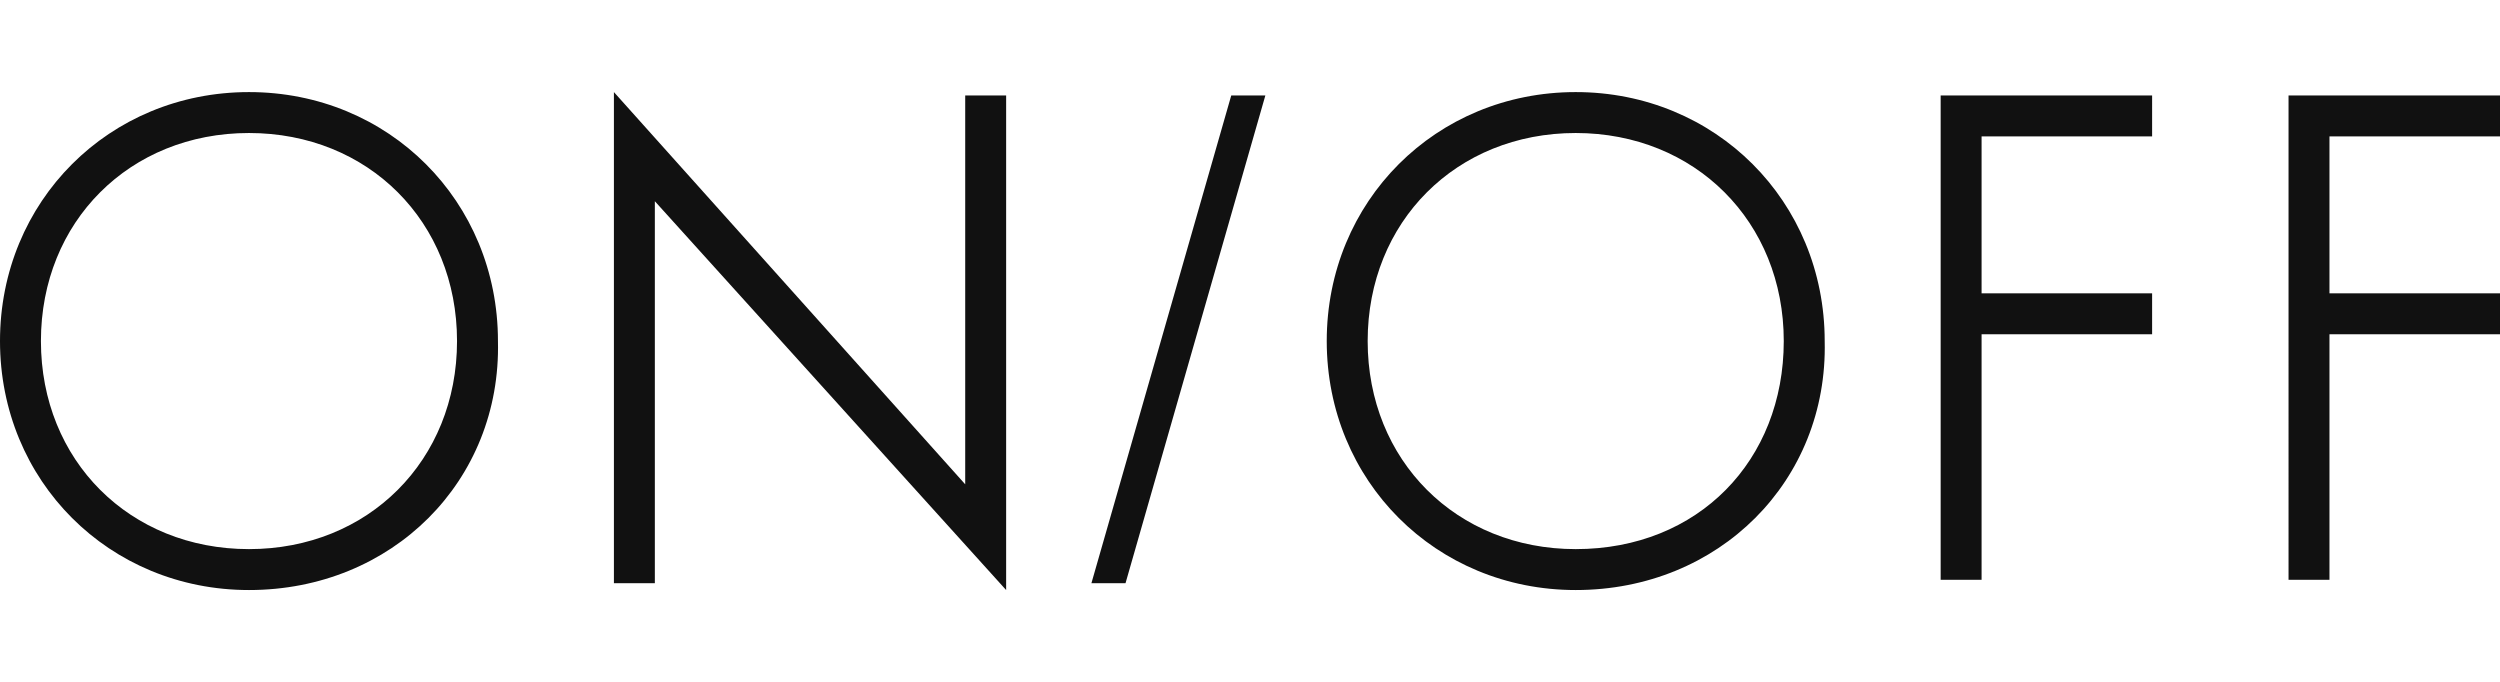 <?xml version="1.0" encoding="utf-8"?>
<!-- Generator: Adobe Illustrator 25.0.0, SVG Export Plug-In . SVG Version: 6.00 Build 0)  -->
<svg version="1.1" id="on_x5F_off" xmlns="http://www.w3.org/2000/svg" xmlns:xlink="http://www.w3.org/1999/xlink" x="0px" y="0px"
	 viewBox="0 0 73.3 20" style="enable-background:new 0 0 73.3 20;" xml:space="preserve">
<style type="text/css">
	.st0{fill:#111111;}
</style>
<path id="text" class="st0" d="M7.3,17.3C3.2,17.3,0,14.1,0,10c0-4.1,3.2-7.3,7.3-7.3c4.1,0,7.3,3.2,7.3,7.3
	C14.7,14.1,11.5,17.3,7.3,17.3z M13.4,10c0-3.5-2.6-6.1-6.1-6.1c-3.5,0-6.1,2.6-6.1,6.1c0,3.5,2.6,6.1,6.1,6.1
	C10.8,16.1,13.4,13.5,13.4,10z M29.5,2.8v14.5L19.2,5.9v11.2H18V2.7l10.3,11.5V2.8H29.5z M32,17.1l4.1-14.3h1l-4.1,14.3H32z
	 M46.2,17.3c-4.1,0-7.3-3.2-7.3-7.3c0-4.1,3.2-7.3,7.3-7.3c4.1,0,7.3,3.2,7.3,7.3C53.6,14.1,50.4,17.3,46.2,17.3z M52.3,10
	c0-3.5-2.6-6.1-6.1-6.1c-3.5,0-6.1,2.6-6.1,6.1c0,3.5,2.6,6.1,6.1,6.1C49.8,16.1,52.3,13.5,52.3,10z M58.1,4v4.6h5v1.2h-5v7.2h-1.2
	V2.8h6.2V4H58.1z M68.3,4v4.6h5v1.2h-5v7.2h-1.2V2.8h6.2V4H68.3z"/>
</svg>
